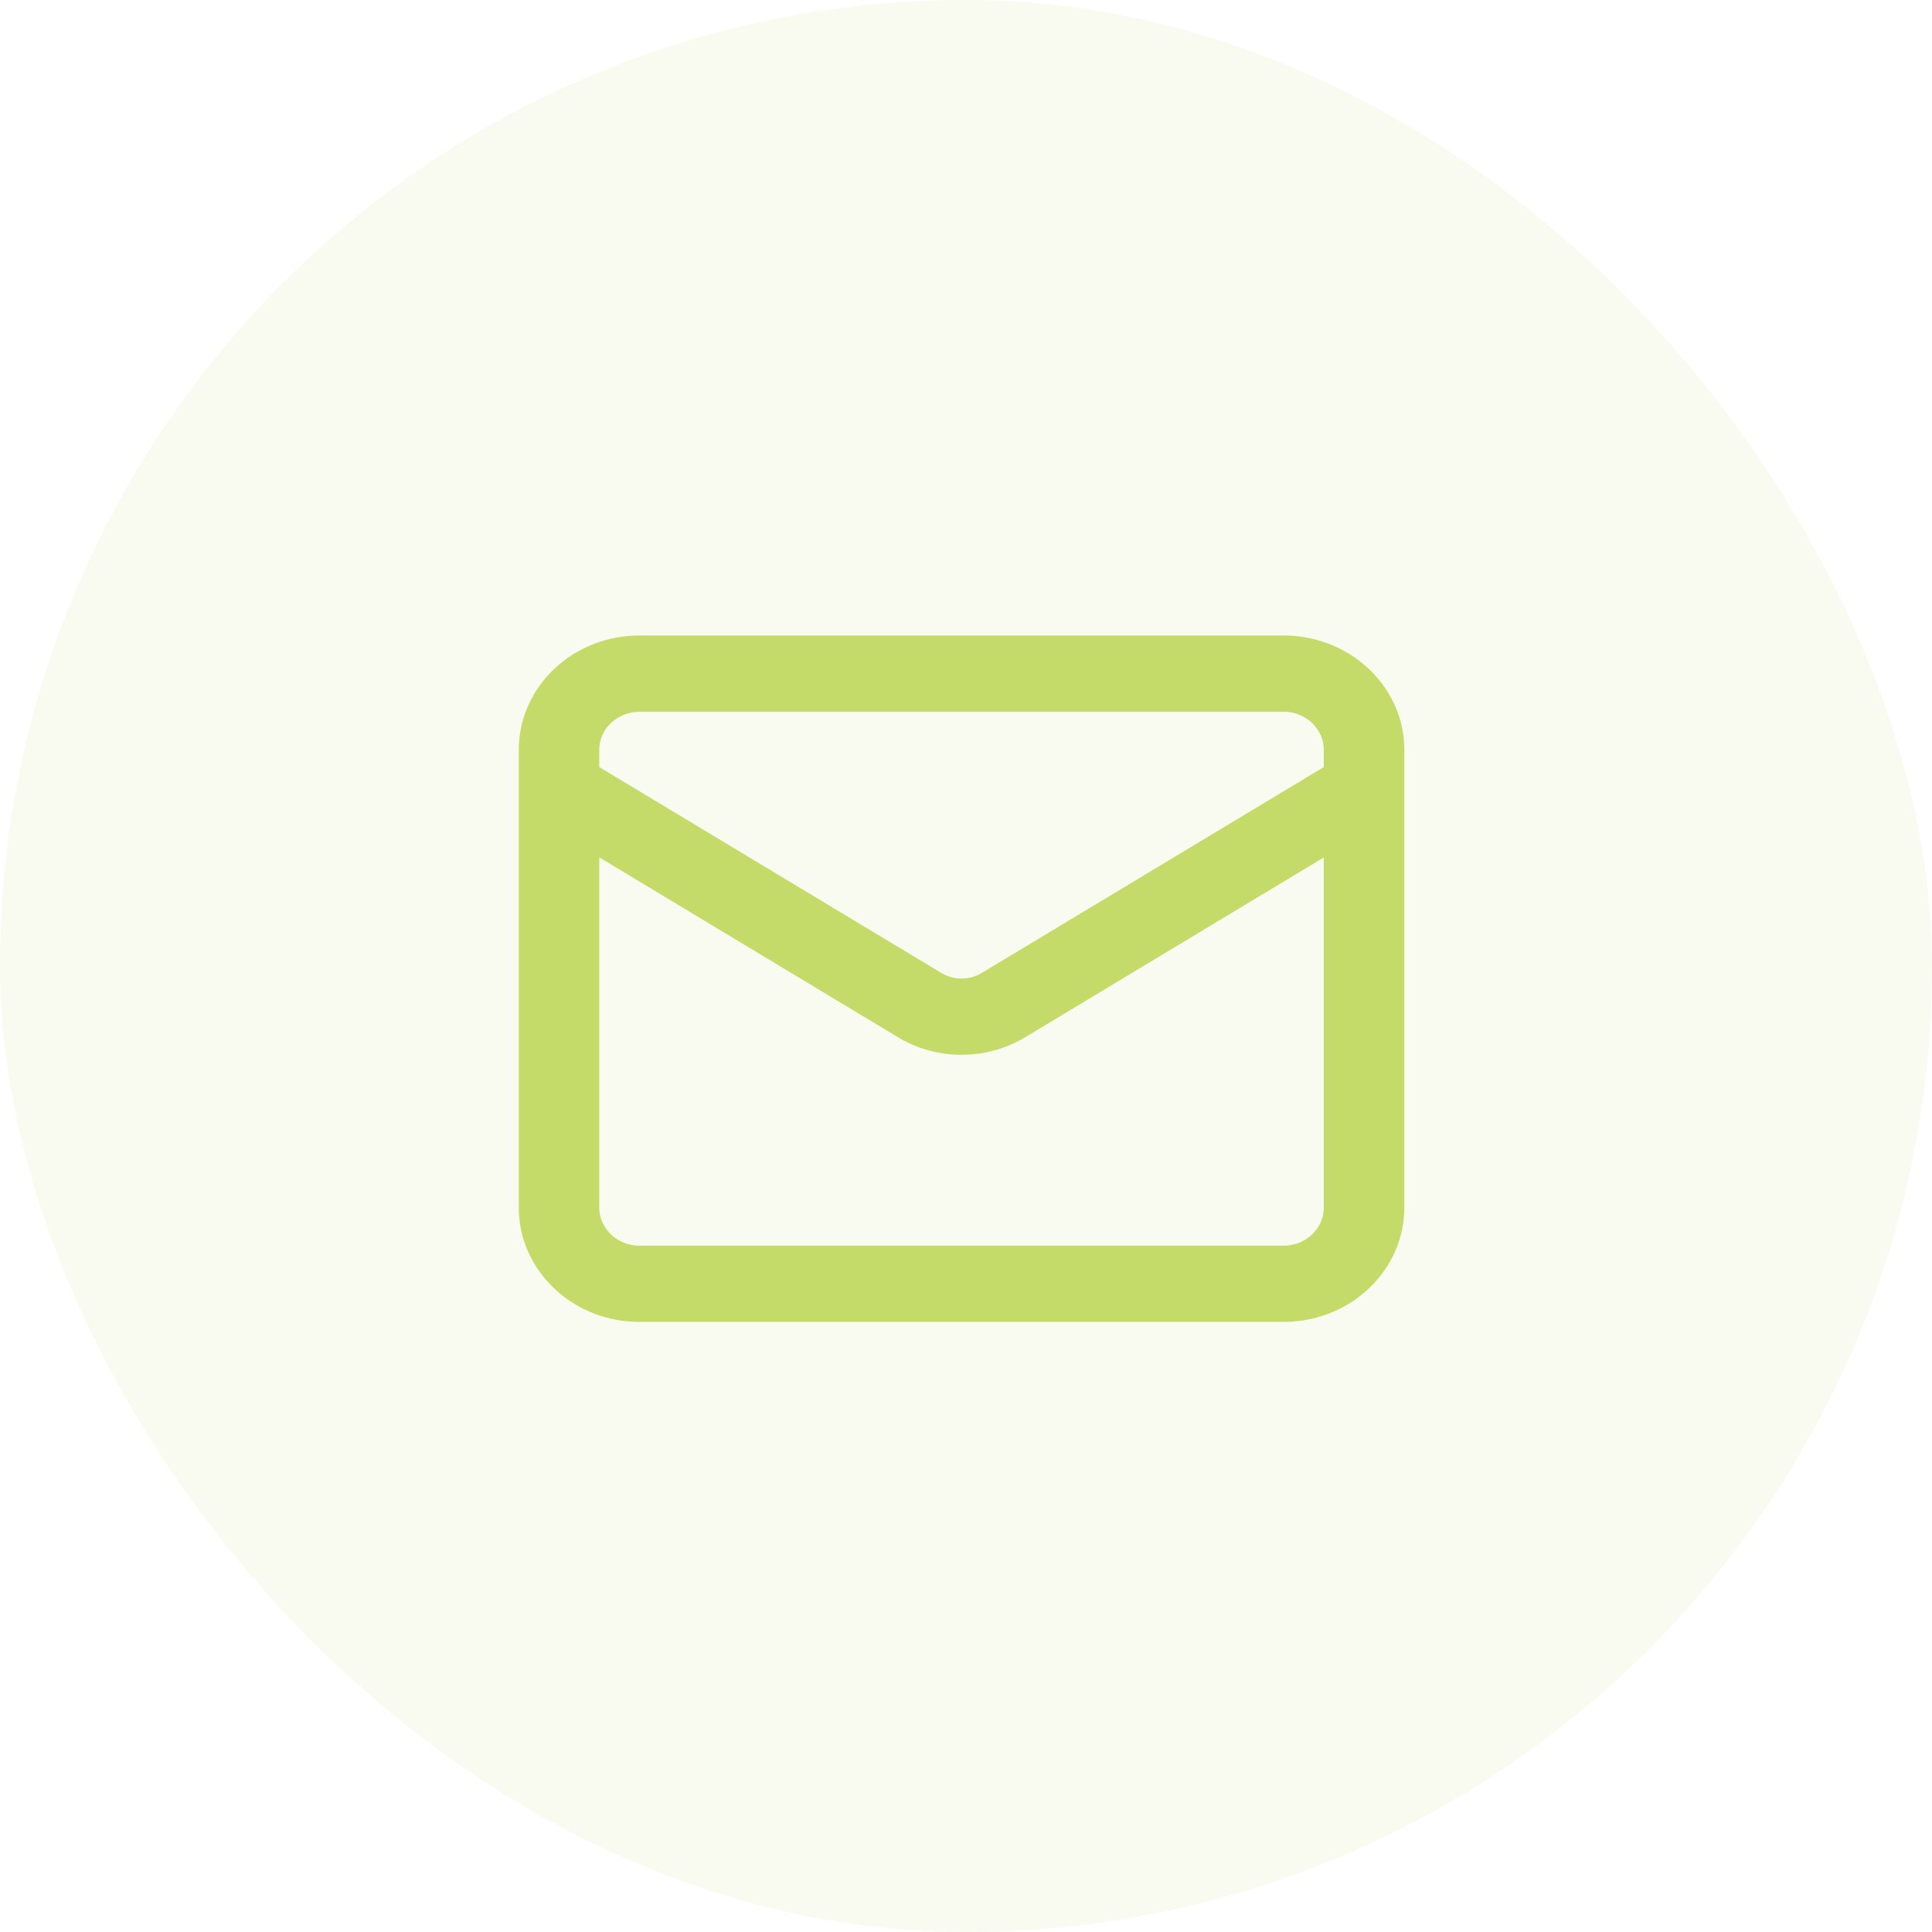 <svg width="32" height="32" fill="none" xmlns="http://www.w3.org/2000/svg"><rect width="32" height="32" rx="16" fill="#C5DB69" fill-opacity=".1"/><path d="M21.26 10.526c1.104 0 2 .849 2 1.895V20c0 1.046-.896 1.894-2 1.895H10.593c-1.105 0-2-.849-2-1.895v-7.58c0-1.045.895-1.894 2-1.894H21.26ZM9.926 20c0 .349.299.632.667.632H21.26c.368 0 .666-.283.666-.632v-5.798l-4.955 2.984-.004.002a2.036 2.036 0 0 1-.902.278l-.14.005c-.367 0-.728-.099-1.04-.284l-.003-.002-4.956-2.984V20Zm.667-8.21c-.368 0-.667.282-.667.63v.285l5.672 3.414a.653.653 0 0 0 .328.089l.088-.006a.649.649 0 0 0 .24-.083l5.672-3.414v-.284c0-.349-.298-.632-.666-.632H10.593Z" fill="#C5DB69"/></svg>